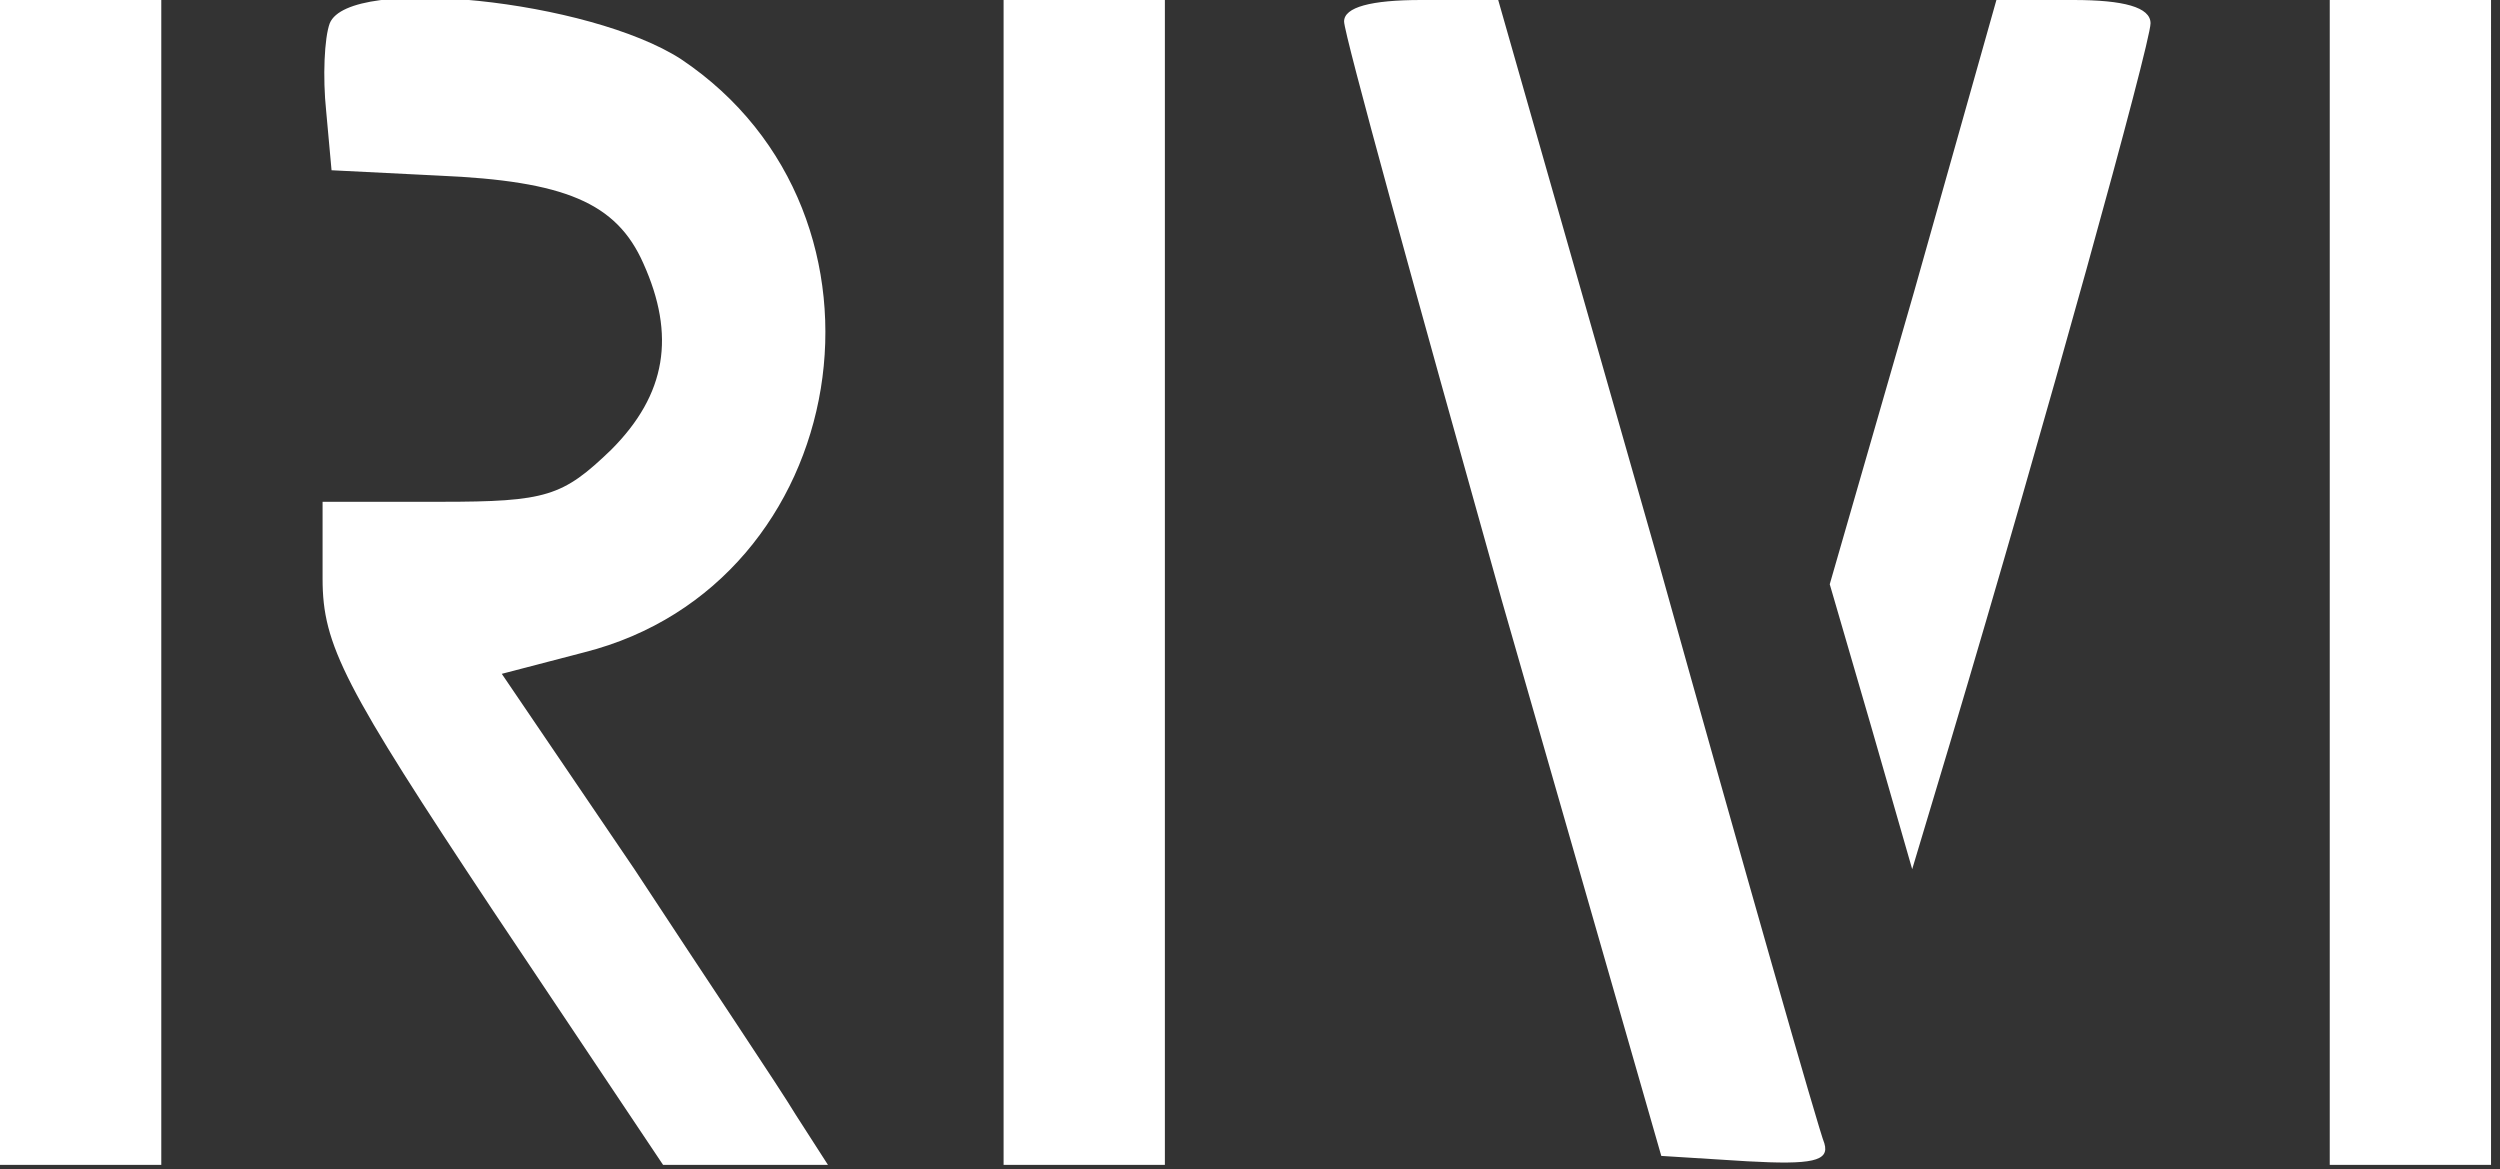 <svg width="186" height="87" fill="none" xmlns="http://www.w3.org/2000/svg"><rect width="100%" height="100%" fill="#333333" stroke="none"/><path d="M0 43.333v43.334h12V0H0v43.333zm24.533-41.6c-.4 1.067-.533 4-.266 6.534l.4 4.4 8 .4c9.333.4 13.2 2 15.2 6.533 2.4 5.333 1.733 9.733-2.4 13.867-3.6 3.466-4.8 3.866-12.667 3.866H24v5.734c0 4.933 1.6 8 12.667 24.666l12.666 18.934H61.6l-2.4-3.734c-1.2-2-6.667-10.133-12-18.266l-9.867-14.534 6.134-1.6C63.467 43.467 68 16 50.667 4.4 43.867 0 26-1.867 24.533 1.733zm50.134 41.6v43.334h12V0h-12v43.333zM100 1.6c0 .933 5.333 20.267 11.733 43.067L123.6 86l6.4.4c4.8.267 6.133 0 5.733-1.333-.4-.934-6-20.534-12.4-43.467L111.467 0h-5.734C102 0 100 .533 100 1.6zm42.4 20.133l-6.267 21.734L139.2 54l3.067 10.667 2.8-9.334C152.267 31.2 160 3.2 160 1.733 160 .533 158 0 154.267 0h-5.734L142.4 21.733zm30.933 21.6v43.334h12V0h-12v43.333z" fill="#fff"/></svg>
